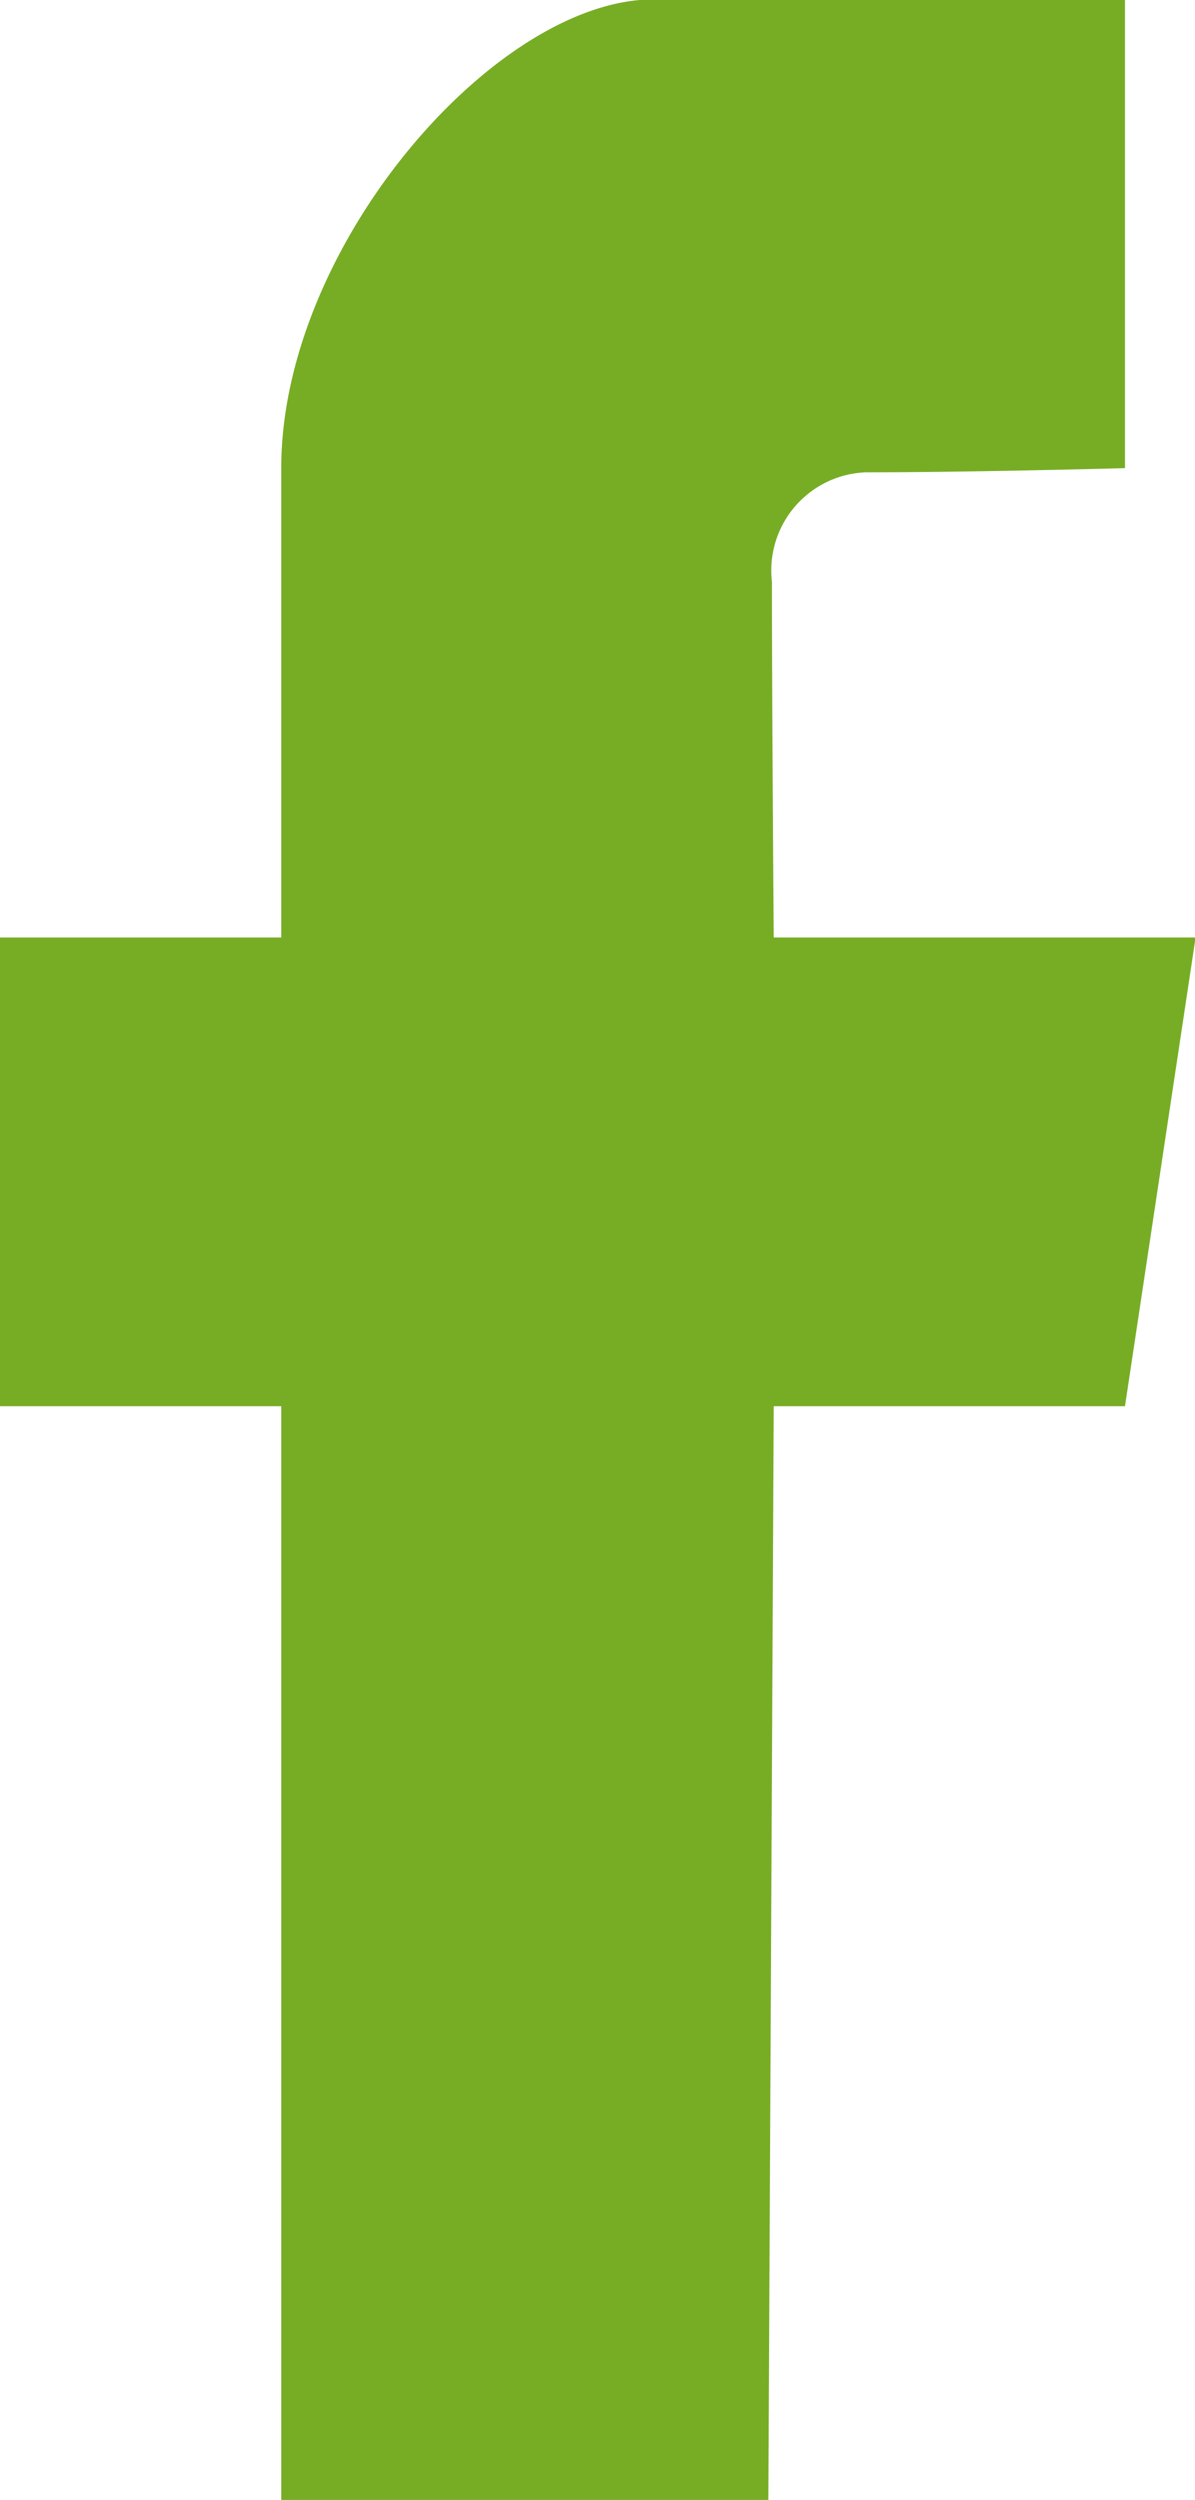 <svg xmlns="http://www.w3.org/2000/svg" width="19.97" height="41.76" viewBox="0 0 19.97 41.76">
  <defs>
    <style>
      .cls-1 {
        fill: #77ad24;
        fill-rule: evenodd;
      }
    </style>
  </defs>
  <path id="icon" class="cls-1" d="M2682.82,1590.61v18.28h8.14l0.09-18.28h5.87l1.18-7.83h-7.05s-0.03-3.9-.03-5.94a1.641,1.641,0,0,1,1.57-1.83c1.81,0,4.33-.07,4.33-0.07v-7.83h-7.88c-2.63,0-6.22,4.11-6.22,7.83v7.84h-4.71v7.83h4.71Z" transform="translate(-2678.12 -1567.12)"/>
</svg>
